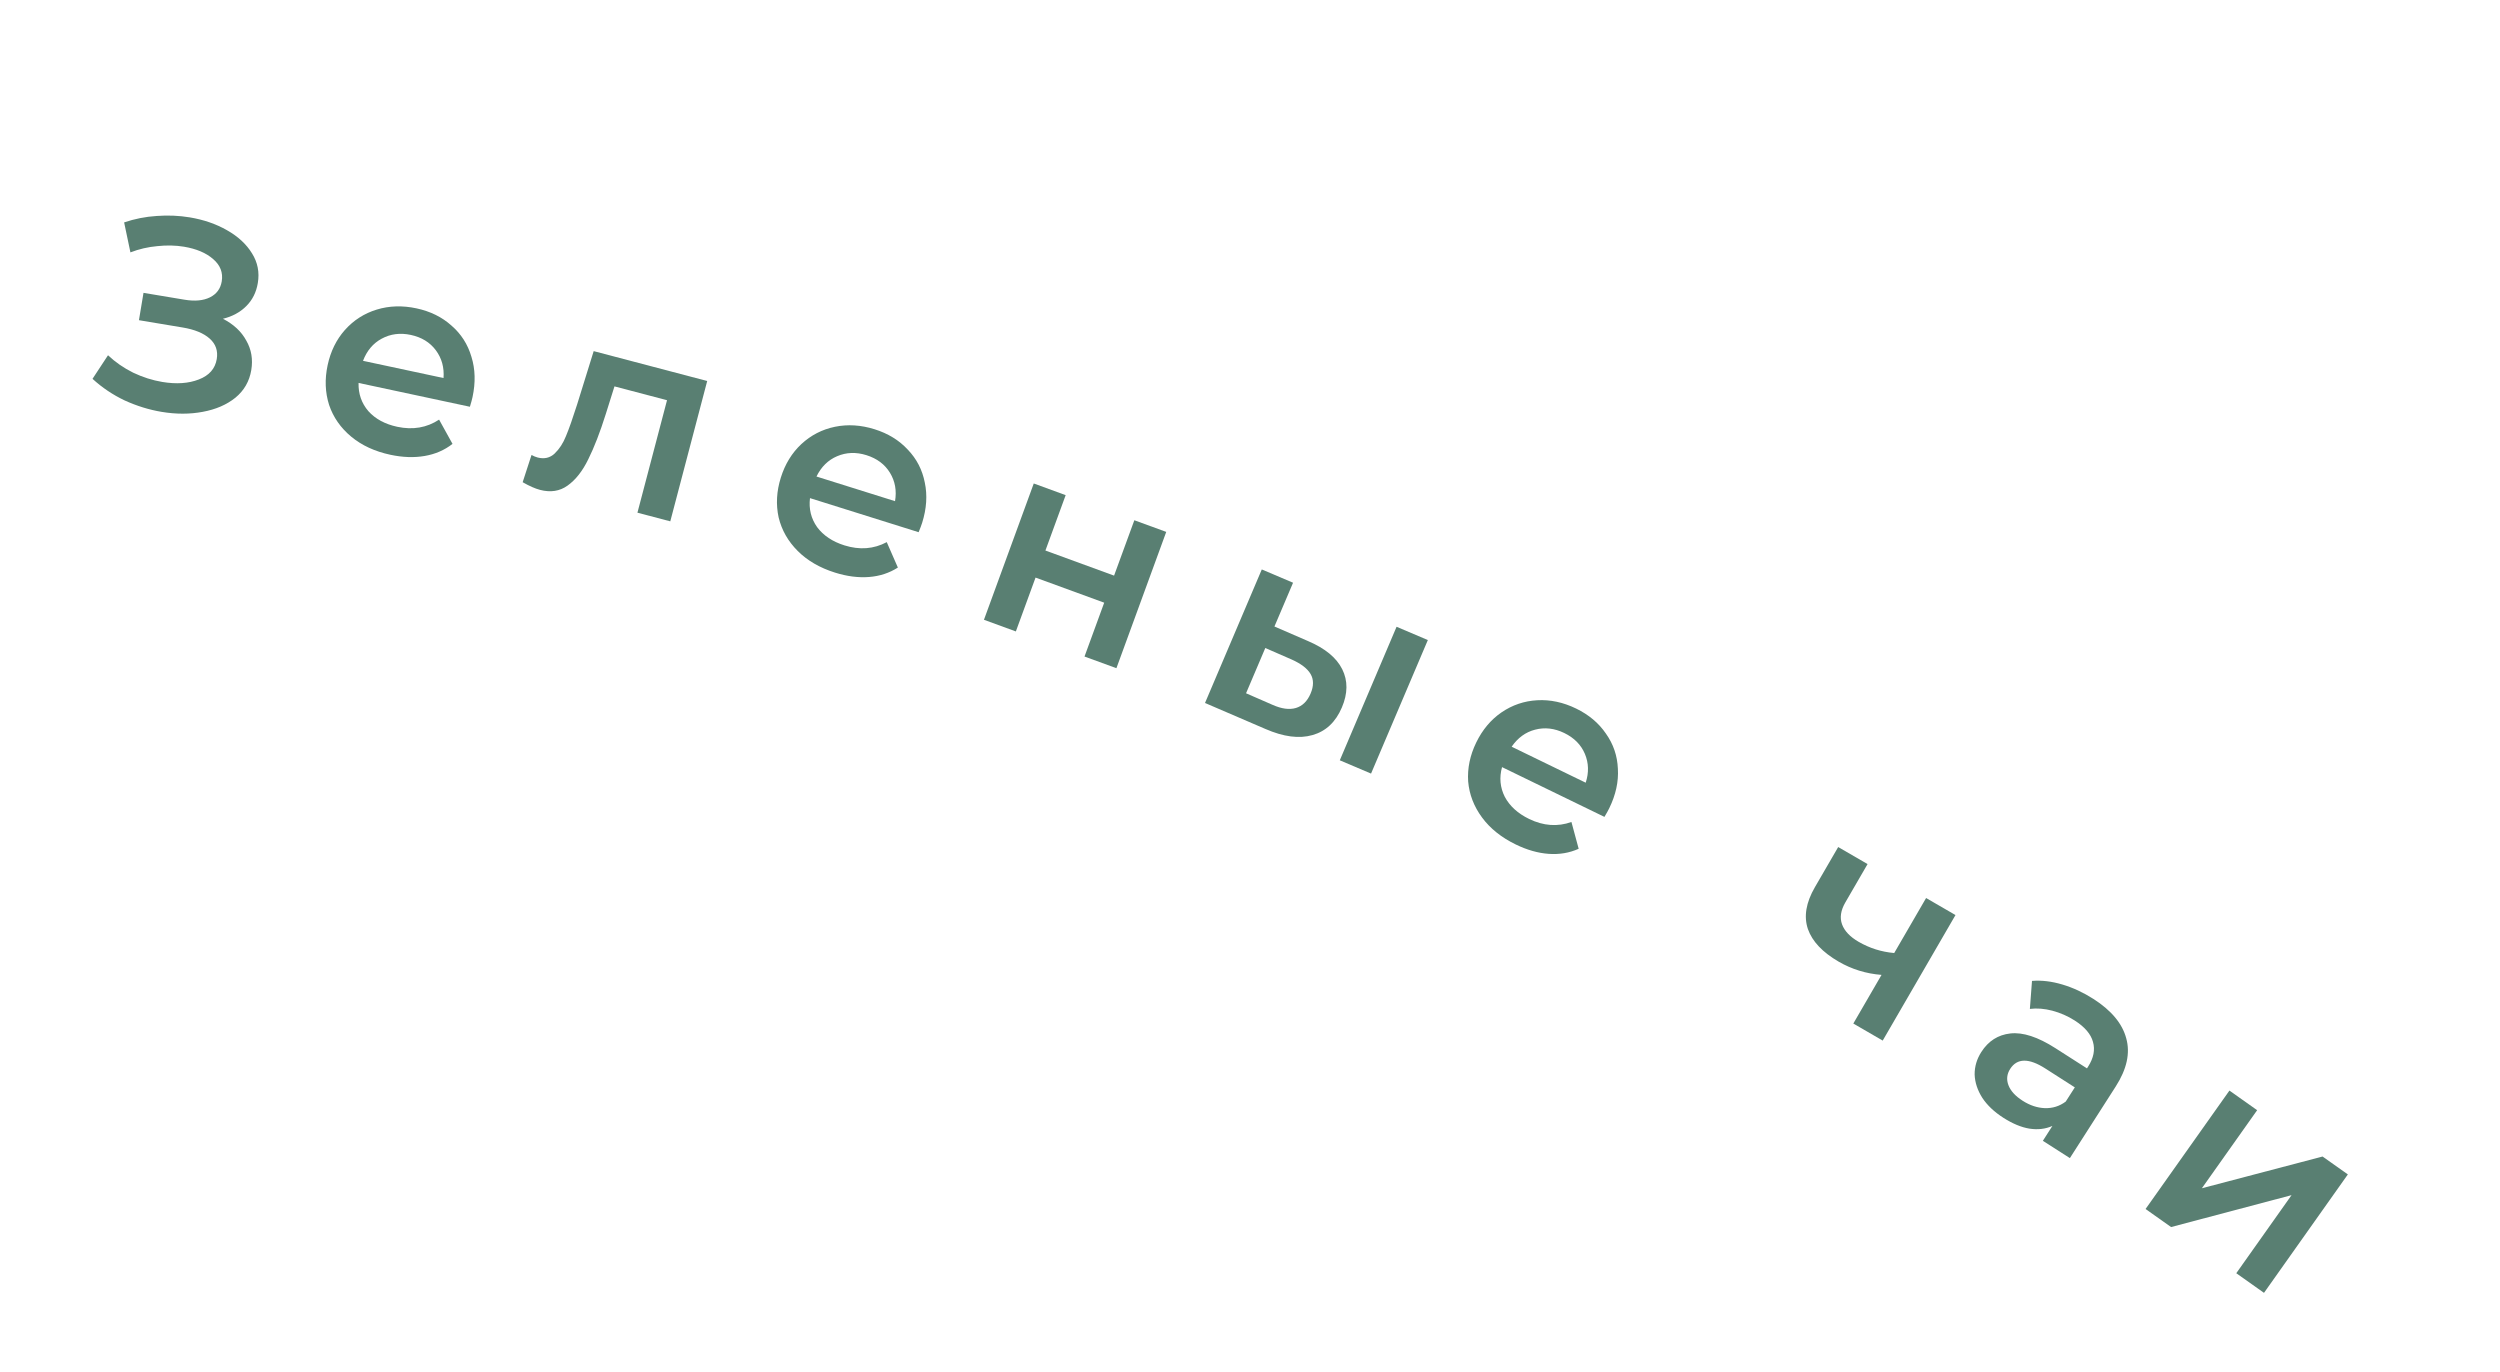 <?xml version="1.0" encoding="UTF-8"?> <svg xmlns="http://www.w3.org/2000/svg" width="184" height="101" viewBox="0 0 184 101" fill="none"> <path d="M16.407 23.462C17.192 23.864 17.765 24.399 18.127 25.067C18.504 25.725 18.626 26.449 18.494 27.238C18.356 28.066 17.966 28.744 17.323 29.273C16.683 29.788 15.882 30.134 14.92 30.311C13.97 30.491 12.963 30.491 11.898 30.314C10.977 30.16 10.071 29.88 9.179 29.474C8.302 29.058 7.512 28.527 6.809 27.882L7.95 26.147C8.487 26.655 9.105 27.083 9.804 27.43C10.506 27.763 11.218 27.99 11.941 28.111C12.98 28.284 13.876 28.224 14.628 27.93C15.393 27.639 15.835 27.138 15.953 26.428C16.054 25.823 15.881 25.321 15.434 24.922C14.987 24.523 14.323 24.25 13.442 24.103L10.226 23.566L10.562 21.554L13.58 22.058C14.343 22.185 14.968 22.127 15.454 21.884C15.941 21.641 16.229 21.25 16.32 20.71C16.427 20.066 16.215 19.517 15.682 19.063C15.163 18.611 14.449 18.31 13.542 18.158C12.924 18.055 12.27 18.041 11.582 18.115C10.896 18.176 10.235 18.329 9.599 18.575L9.136 16.369C9.91 16.106 10.707 15.948 11.527 15.896C12.362 15.832 13.174 15.867 13.963 15.998C14.989 16.169 15.903 16.484 16.705 16.943C17.52 17.403 18.135 17.972 18.549 18.649C18.965 19.314 19.108 20.04 18.976 20.829C18.862 21.513 18.578 22.081 18.124 22.532C17.67 22.984 17.098 23.294 16.407 23.462Z" fill="#597F72"></path> <path d="M34.779 29.222C34.743 29.391 34.678 29.63 34.585 29.937L26.39 28.184C26.369 28.984 26.61 29.677 27.112 30.261C27.63 30.836 28.339 31.219 29.238 31.411C30.386 31.657 31.412 31.481 32.317 30.884L33.305 32.67C32.716 33.13 32.032 33.427 31.253 33.56C30.475 33.694 29.636 33.664 28.736 33.472C27.589 33.227 26.627 32.782 25.851 32.139C25.075 31.496 24.532 30.718 24.223 29.807C23.929 28.885 23.893 27.909 24.113 26.879C24.331 25.862 24.754 24.998 25.383 24.288C26.028 23.566 26.81 23.066 27.729 22.785C28.648 22.504 29.623 22.474 30.653 22.695C31.67 22.912 32.527 23.334 33.225 23.96C33.939 24.577 34.429 25.343 34.697 26.259C34.98 27.165 35.008 28.153 34.779 29.222ZM30.235 24.65C29.452 24.483 28.737 24.575 28.089 24.928C27.457 25.27 27 25.813 26.718 26.557L32.644 27.824C32.701 27.046 32.513 26.365 32.079 25.781C31.645 25.197 31.03 24.82 30.235 24.65Z" fill="#597F72"></path> <path d="M52.05 28.042L49.333 38.37L46.915 37.734L49.093 29.456L45.225 28.438L44.589 30.463C44.165 31.813 43.734 32.926 43.296 33.804C42.874 34.672 42.367 35.317 41.773 35.74C41.196 36.153 40.52 36.258 39.746 36.055C39.385 35.96 38.959 35.772 38.468 35.491L39.118 33.49C39.288 33.577 39.438 33.637 39.567 33.671C40.057 33.8 40.475 33.703 40.822 33.38C41.172 33.045 41.451 32.615 41.658 32.091C41.881 31.557 42.153 30.787 42.472 29.782L43.695 25.843L52.05 28.042Z" fill="#597F72"></path> <path d="M67.871 38.476C67.819 38.641 67.733 38.873 67.611 39.17L59.615 36.662C59.52 37.457 59.695 38.168 60.14 38.797C60.603 39.417 61.273 39.865 62.151 40.14C63.27 40.491 64.308 40.412 65.265 39.901L66.083 41.772C65.453 42.175 64.745 42.407 63.957 42.467C63.169 42.528 62.337 42.42 61.459 42.145C60.34 41.794 59.423 41.262 58.711 40.55C57.998 39.837 57.53 39.013 57.306 38.076C57.1 37.131 57.154 36.156 57.469 35.151C57.78 34.158 58.282 33.338 58.975 32.689C59.684 32.031 60.51 31.605 61.451 31.411C62.392 31.217 63.365 31.278 64.37 31.593C65.362 31.904 66.177 32.404 66.813 33.093C67.466 33.773 67.883 34.581 68.065 35.518C68.263 36.447 68.198 37.432 67.871 38.476ZM63.772 33.501C63.008 33.262 62.288 33.287 61.61 33.578C60.948 33.859 60.443 34.358 60.093 35.072L65.875 36.886C66.005 36.116 65.881 35.42 65.503 34.799C65.125 34.177 64.548 33.745 63.772 33.501Z" fill="#597F72"></path> <path d="M76.085 35.584L78.433 36.443L76.943 40.519L81.996 42.366L83.487 38.29L85.835 39.148L82.168 49.179L79.82 48.321L81.269 44.357L76.216 42.51L74.767 46.474L72.419 45.615L76.085 35.584Z" fill="#597F72"></path> <path d="M96.276 47.185C97.527 47.718 98.365 48.407 98.787 49.253C99.21 50.099 99.202 51.038 98.763 52.068C98.304 53.148 97.581 53.826 96.595 54.102C95.62 54.383 94.467 54.233 93.135 53.652L88.689 51.739L92.868 41.911L95.169 42.889L93.799 46.11L96.276 47.185ZM102.788 46.13L105.089 47.108L100.909 56.936L98.609 55.958L102.788 46.13ZM93.652 51.873C94.322 52.172 94.897 52.25 95.378 52.107C95.859 51.964 96.22 51.61 96.46 51.045C96.695 50.493 96.695 50.015 96.461 49.611C96.227 49.208 95.763 48.851 95.069 48.541L93.126 47.693L91.709 51.025L93.652 51.873Z" fill="#597F72"></path> <path d="M118.446 59.475C118.371 59.631 118.251 59.847 118.087 60.123L110.55 56.46C110.338 57.231 110.406 57.961 110.754 58.649C111.119 59.331 111.715 59.873 112.543 60.275C113.598 60.788 114.637 60.862 115.658 60.499L116.19 62.47C115.508 62.776 114.773 62.9 113.985 62.844C113.197 62.787 112.39 62.557 111.562 62.155C110.507 61.642 109.679 60.981 109.08 60.17C108.481 59.36 108.14 58.475 108.057 57.516C107.993 56.551 108.191 55.595 108.651 54.647C109.106 53.712 109.724 52.974 110.505 52.435C111.304 51.889 112.183 51.59 113.143 51.538C114.102 51.485 115.056 51.689 116.003 52.15C116.938 52.605 117.67 53.219 118.197 53.995C118.743 54.764 119.035 55.625 119.076 56.579C119.134 57.526 118.924 58.492 118.446 59.475ZM115.129 53.949C114.409 53.599 113.693 53.517 112.979 53.704C112.283 53.885 111.71 54.303 111.258 54.958L116.708 57.607C116.95 56.865 116.93 56.159 116.649 55.488C116.367 54.817 115.86 54.304 115.129 53.949Z" fill="#597F72"></path> <path d="M143.924 67.348L138.567 76.587L136.404 75.333L138.481 71.752C137.345 71.663 136.293 71.338 135.324 70.777C134.136 70.088 133.382 69.288 133.062 68.378C132.749 67.457 132.92 66.431 133.575 65.3L135.291 62.342L137.453 63.596L135.818 66.416C135.477 67.004 135.396 67.543 135.575 68.032C135.753 68.521 136.16 68.949 136.794 69.317C137.602 69.785 138.475 70.061 139.414 70.143L141.761 66.094L143.924 67.348Z" fill="#597F72"></path> <path d="M154.074 73.52C155.399 74.369 156.204 75.336 156.491 76.422C156.795 77.503 156.538 78.684 155.718 79.964L152.343 85.236L150.355 83.964L151.056 82.869C150.546 83.096 149.982 83.162 149.362 83.067C148.761 82.967 148.124 82.701 147.45 82.27C146.776 81.838 146.259 81.349 145.897 80.8C145.543 80.241 145.355 79.669 145.333 79.085C145.329 78.497 145.493 77.945 145.824 77.429C146.341 76.62 147.052 76.165 147.957 76.063C148.879 75.957 149.986 76.318 151.278 77.145L153.602 78.633L153.688 78.498C154.091 77.87 154.209 77.264 154.043 76.683C153.888 76.109 153.44 75.585 152.699 75.11C152.194 74.787 151.644 74.545 151.049 74.386C150.466 74.234 149.916 74.191 149.399 74.256L149.555 72.195C150.257 72.137 151 72.225 151.785 72.459C152.57 72.692 153.332 73.046 154.074 73.52ZM148.869 81.017C149.397 81.355 149.939 81.536 150.494 81.559C151.067 81.578 151.582 81.417 152.038 81.075L152.707 80.031L150.534 78.64C149.321 77.863 148.46 77.874 147.949 78.671C147.705 79.053 147.662 79.453 147.822 79.872C147.981 80.29 148.33 80.672 148.869 81.017Z" fill="#597F72"></path> <path d="M164.086 80.266L166.126 81.71L162.058 87.456L170.941 85.12L172.802 86.437L166.63 95.154L164.59 93.709L168.658 87.963L159.791 90.311L157.914 88.982L164.086 80.266Z" fill="#597F72"></path> </svg> 